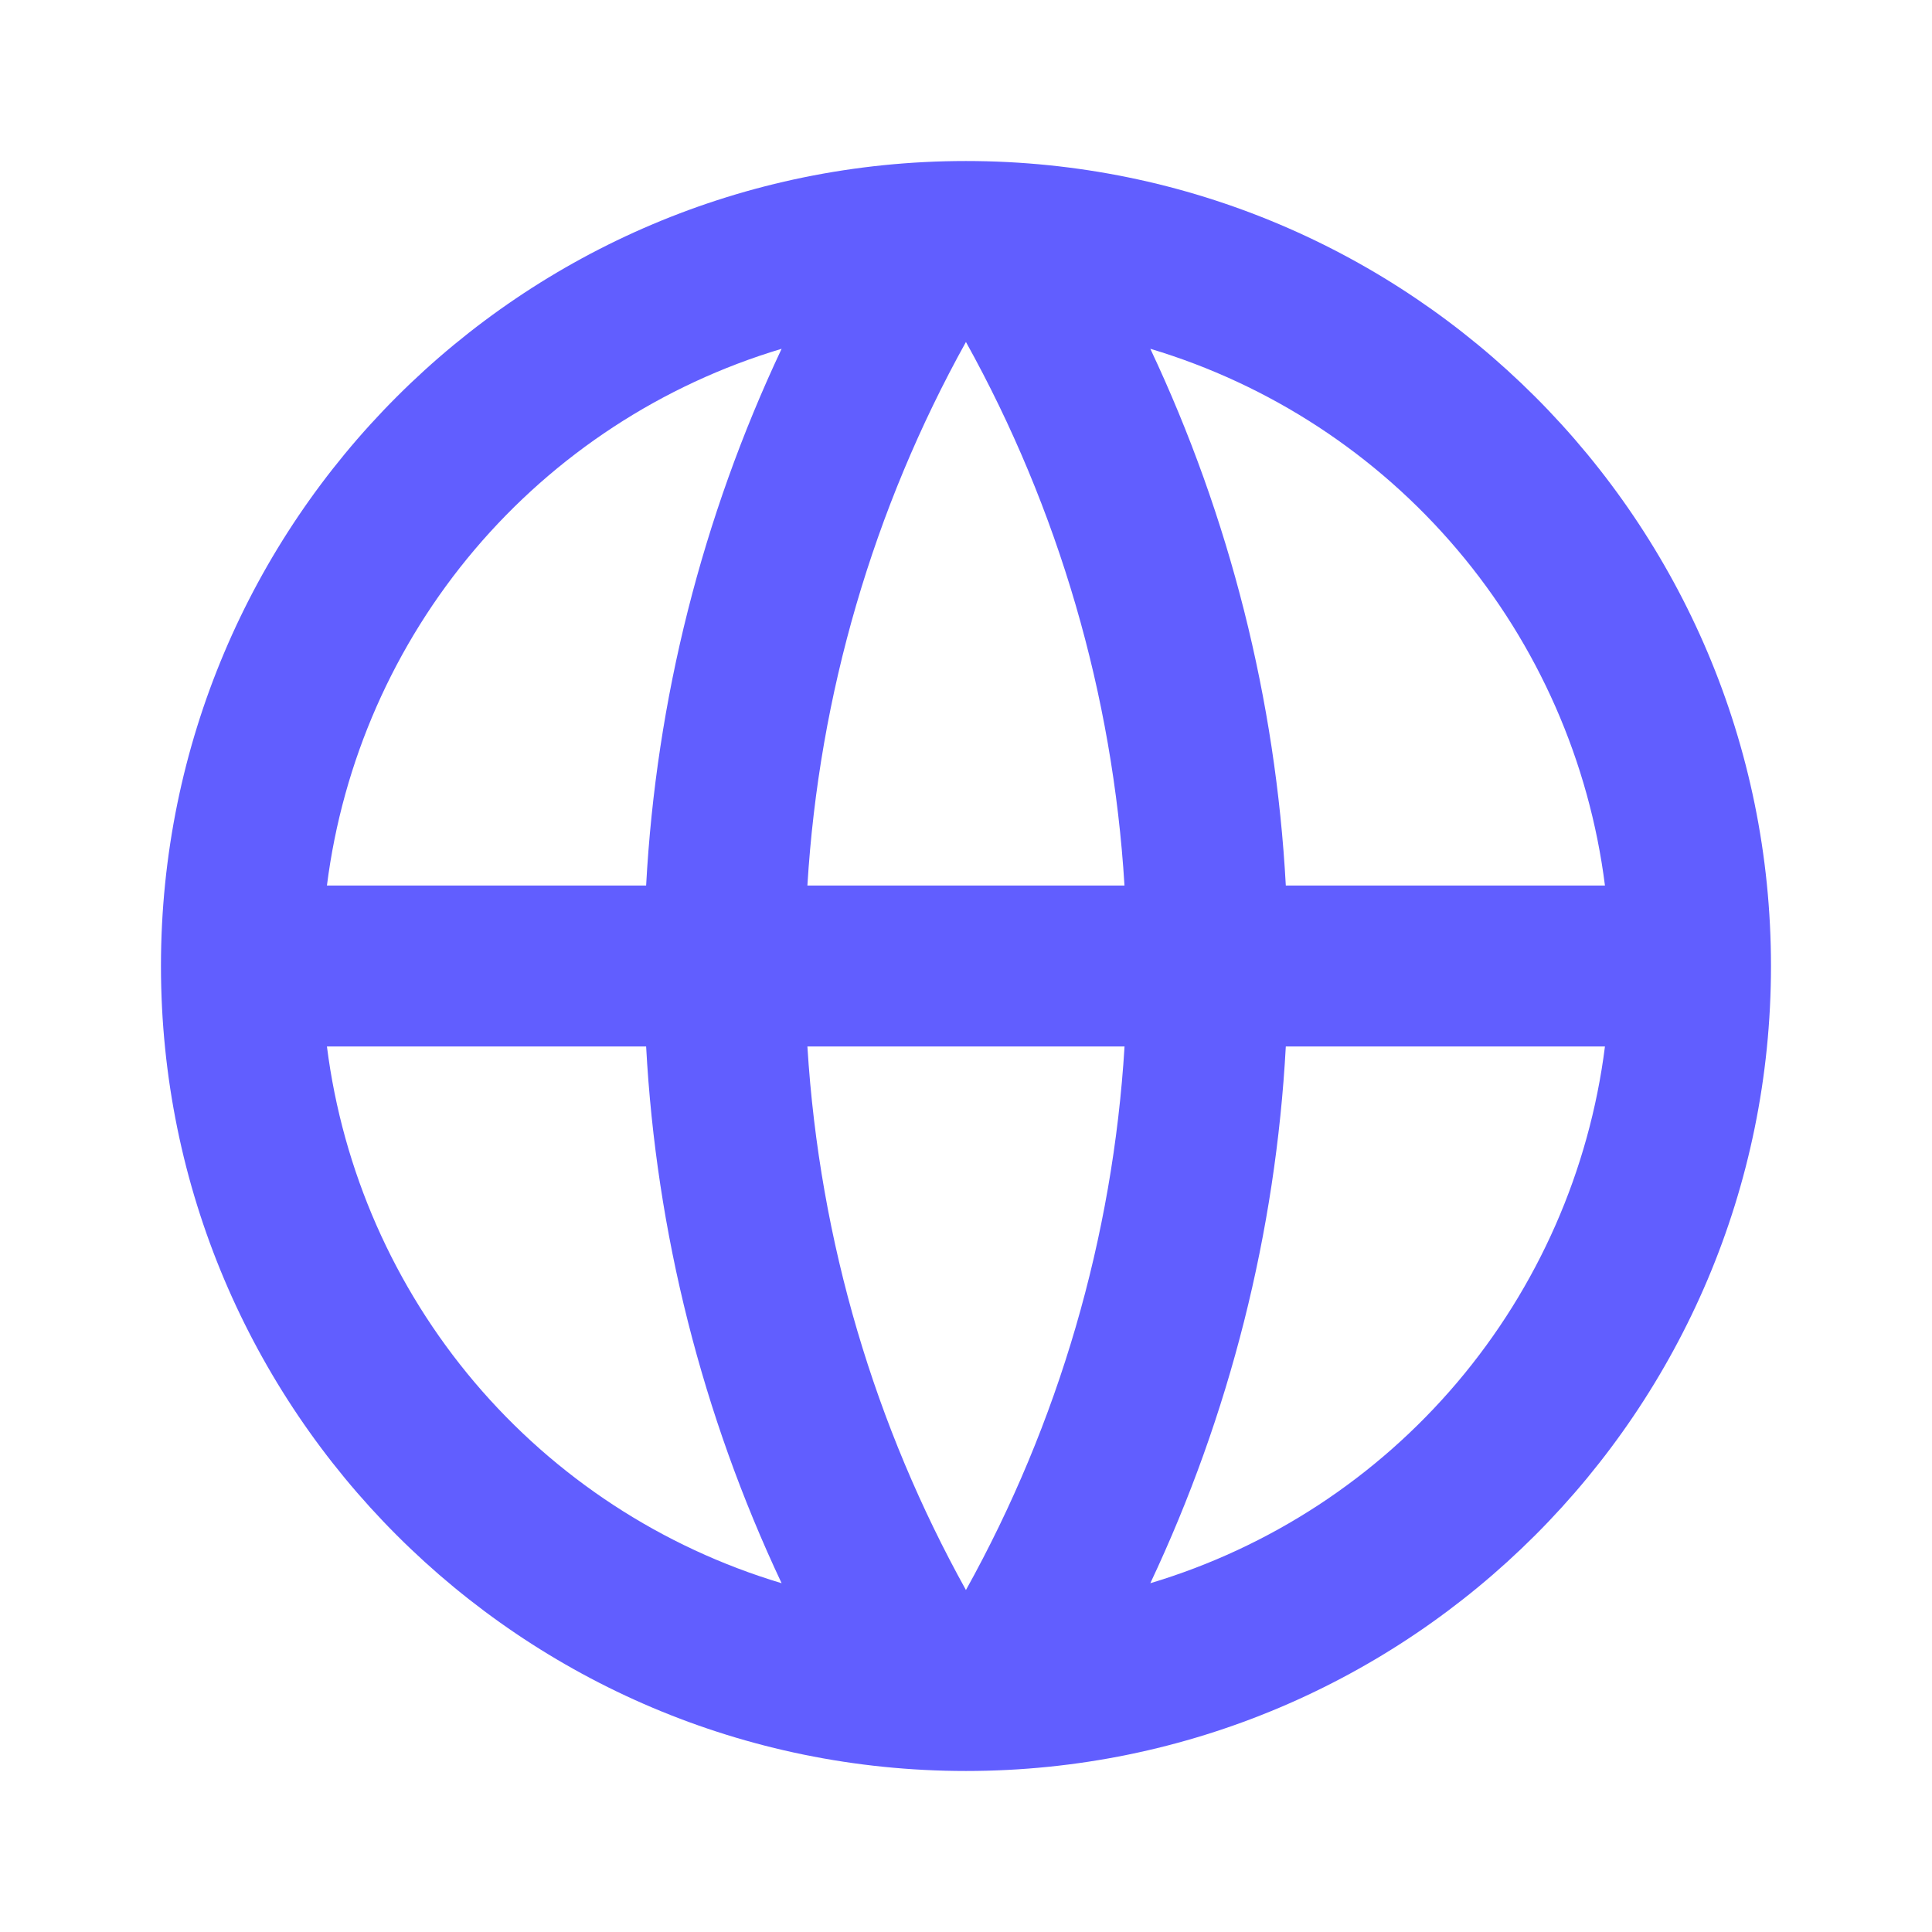 <svg width="32" height="32" viewBox="0 0 32 32" fill="none" xmlns="http://www.w3.org/2000/svg">
<path d="M15.999 29.333C8.635 29.333 2.666 23.364 2.666 16C2.666 8.636 8.635 2.667 15.999 2.667C23.363 2.667 29.333 8.636 29.333 16C29.333 23.364 23.363 29.333 15.999 29.333ZM12.946 26.223C11.631 23.432 10.868 20.414 10.702 17.333H5.415C5.675 19.385 6.525 21.317 7.861 22.896C9.198 24.474 10.965 25.63 12.946 26.223ZM13.373 17.333C13.574 20.585 14.503 23.64 15.999 26.336C17.536 23.569 18.433 20.493 18.626 17.333H13.373ZM26.583 17.333H21.297C21.13 20.414 20.368 23.432 19.053 26.223C21.034 25.63 22.8 24.474 24.137 22.896C25.474 21.317 26.324 19.385 26.583 17.333ZM5.415 14.667H10.702C10.868 11.586 11.631 8.568 12.946 5.777C10.965 6.37 9.198 7.526 7.861 9.104C6.525 10.682 5.675 12.615 5.415 14.667ZM13.374 14.667H18.625C18.432 11.507 17.535 8.431 15.999 5.664C14.463 8.431 13.565 11.507 13.373 14.667H13.374ZM19.053 5.777C20.368 8.568 21.13 11.586 21.297 14.667H26.583C26.324 12.615 25.474 10.682 24.137 9.104C22.8 7.526 21.034 6.37 19.053 5.777Z" fill="#615EFF"/>
</svg>
